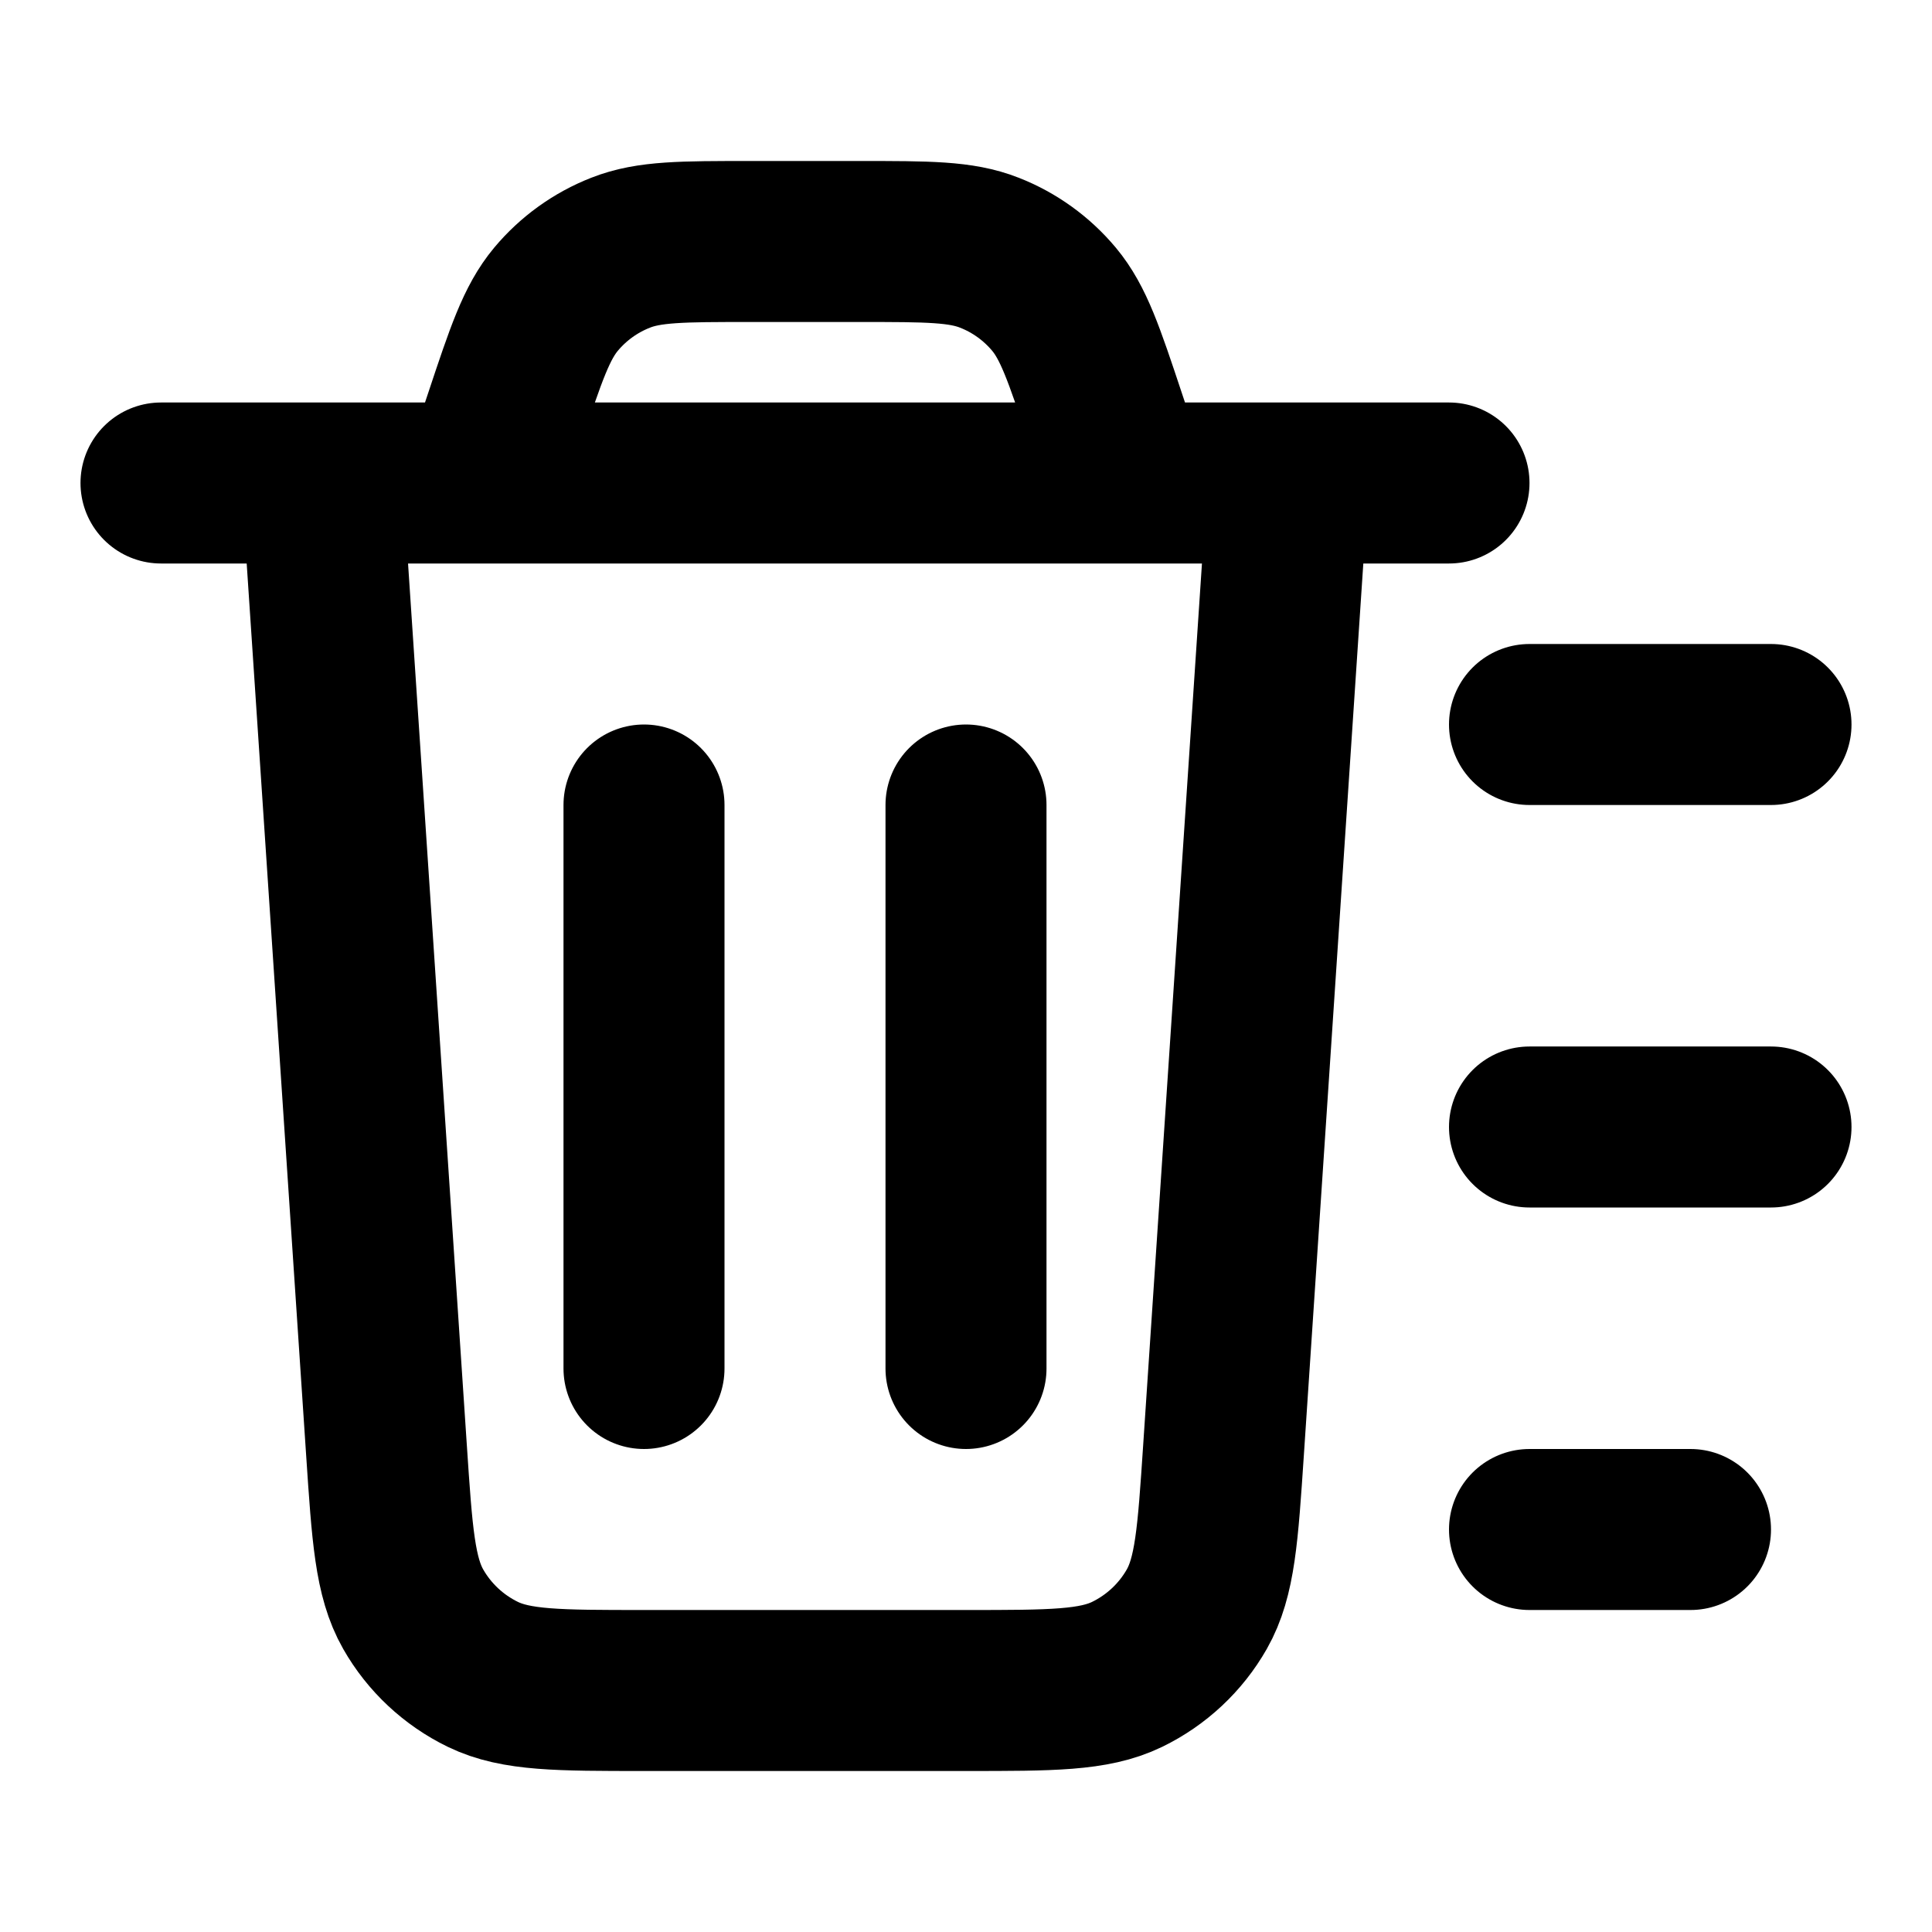 <?xml version="1.0" encoding="utf-8"?><!-- Скачано с сайта svg4.ru / Downloaded from svg4.ru -->
<svg width="800px" height="800px" viewBox="0 0 24 24" fill="none" xmlns="http://www.w3.org/2000/svg">
<path d="M19 9H22M19 14H22M19 19H21M16 6L15.199 18.013C15.129 19.065 15.094 19.591 14.867 19.99C14.667 20.341 14.365 20.623 14.001 20.8C13.588 21 13.061 21 12.006 21H7.994C6.939 21 6.412 21 5.999 20.8C5.635 20.623 5.333 20.341 5.133 19.99C4.906 19.591 4.871 19.065 4.801 18.013L4 6M2 6H18M14 6L13.729 5.188C13.467 4.401 13.336 4.008 13.093 3.717C12.878 3.46 12.602 3.261 12.29 3.139C11.938 3 11.523 3 10.694 3H9.306C8.477 3 8.062 3 7.71 3.139C7.398 3.261 7.122 3.46 6.907 3.717C6.664 4.008 6.533 4.401 6.271 5.188L6 6M12 10V17M8 10L8 17" stroke="#000000" stroke-width="2" stroke-linecap="round" stroke-linejoin="round"/>
</svg>